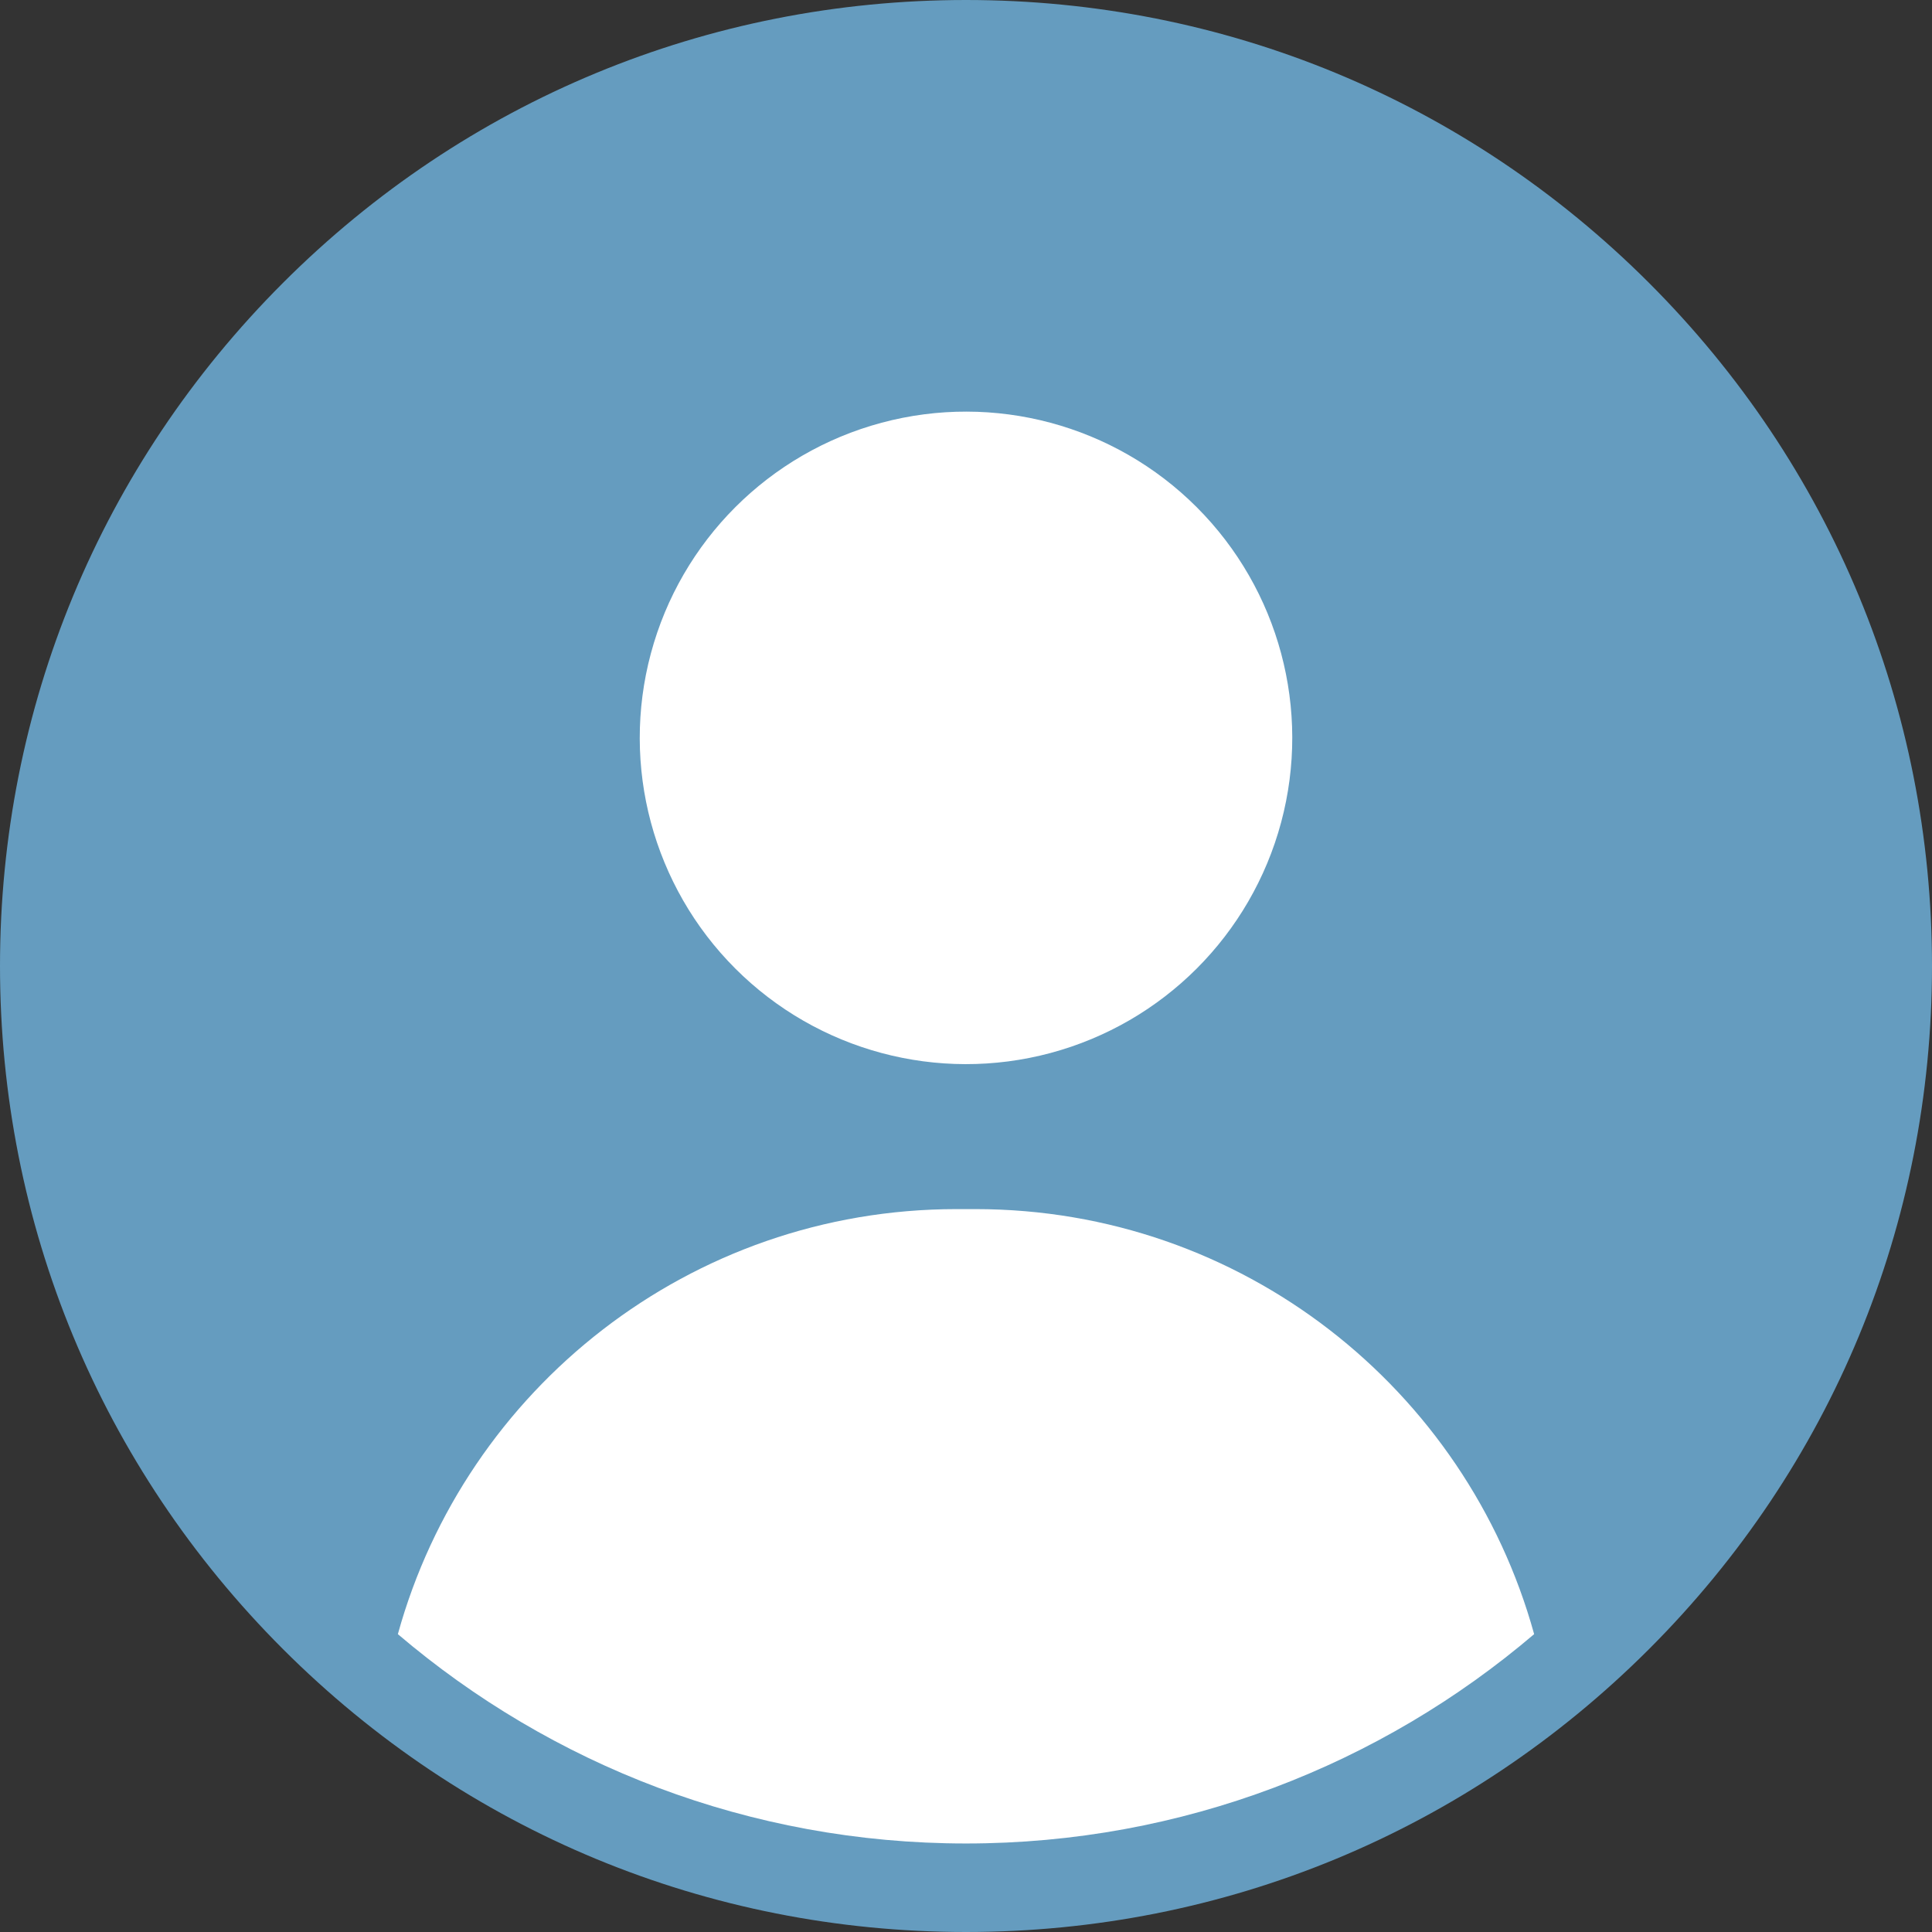 <?xml version="1.0" encoding="UTF-8" standalone="no"?><svg xmlns="http://www.w3.org/2000/svg" xmlns:xlink="http://www.w3.org/1999/xlink" data-name="Слой 2" fill="#659cbf" height="1029.8" preserveAspectRatio="xMidYMid meet" version="1" viewBox="0.0 0.0 1029.8 1029.8" width="1029.8" zoomAndPan="magnify"><rect x="0.0" y="0.0" width="1029.8" height="1029.8" fill="#333333" stroke="none"/><g data-name="Слой 1"><g><g id="change1_1"><path d="M878.99,150.81C781.74,53.56,652.44,0,514.9,0S248.06,53.56,150.81,150.81C53.56,248.06,0,377.37,0,514.9s53.56,266.84,150.81,364.09c97.25,97.25,226.55,150.81,364.09,150.81s266.84-53.56,364.09-150.81c97.25-97.25,150.81-226.55,150.81-364.09s-53.56-266.84-150.81-364.09Z"/></g><g fill="#ffffff" id="change2_1"><circle cx="514.9" cy="393.3" r="173.9" transform="rotate(-45 514.91 393.298)"/><path d="M519.93,644.48h-10.05c-142.09,0-261.75,95.93-297.81,226.56,81.66,69.54,187.42,111.58,302.83,111.58s221.17-42.04,302.83-111.58c-36.06-130.62-155.71-226.56-297.81-226.56Z"/></g></g></g></svg>